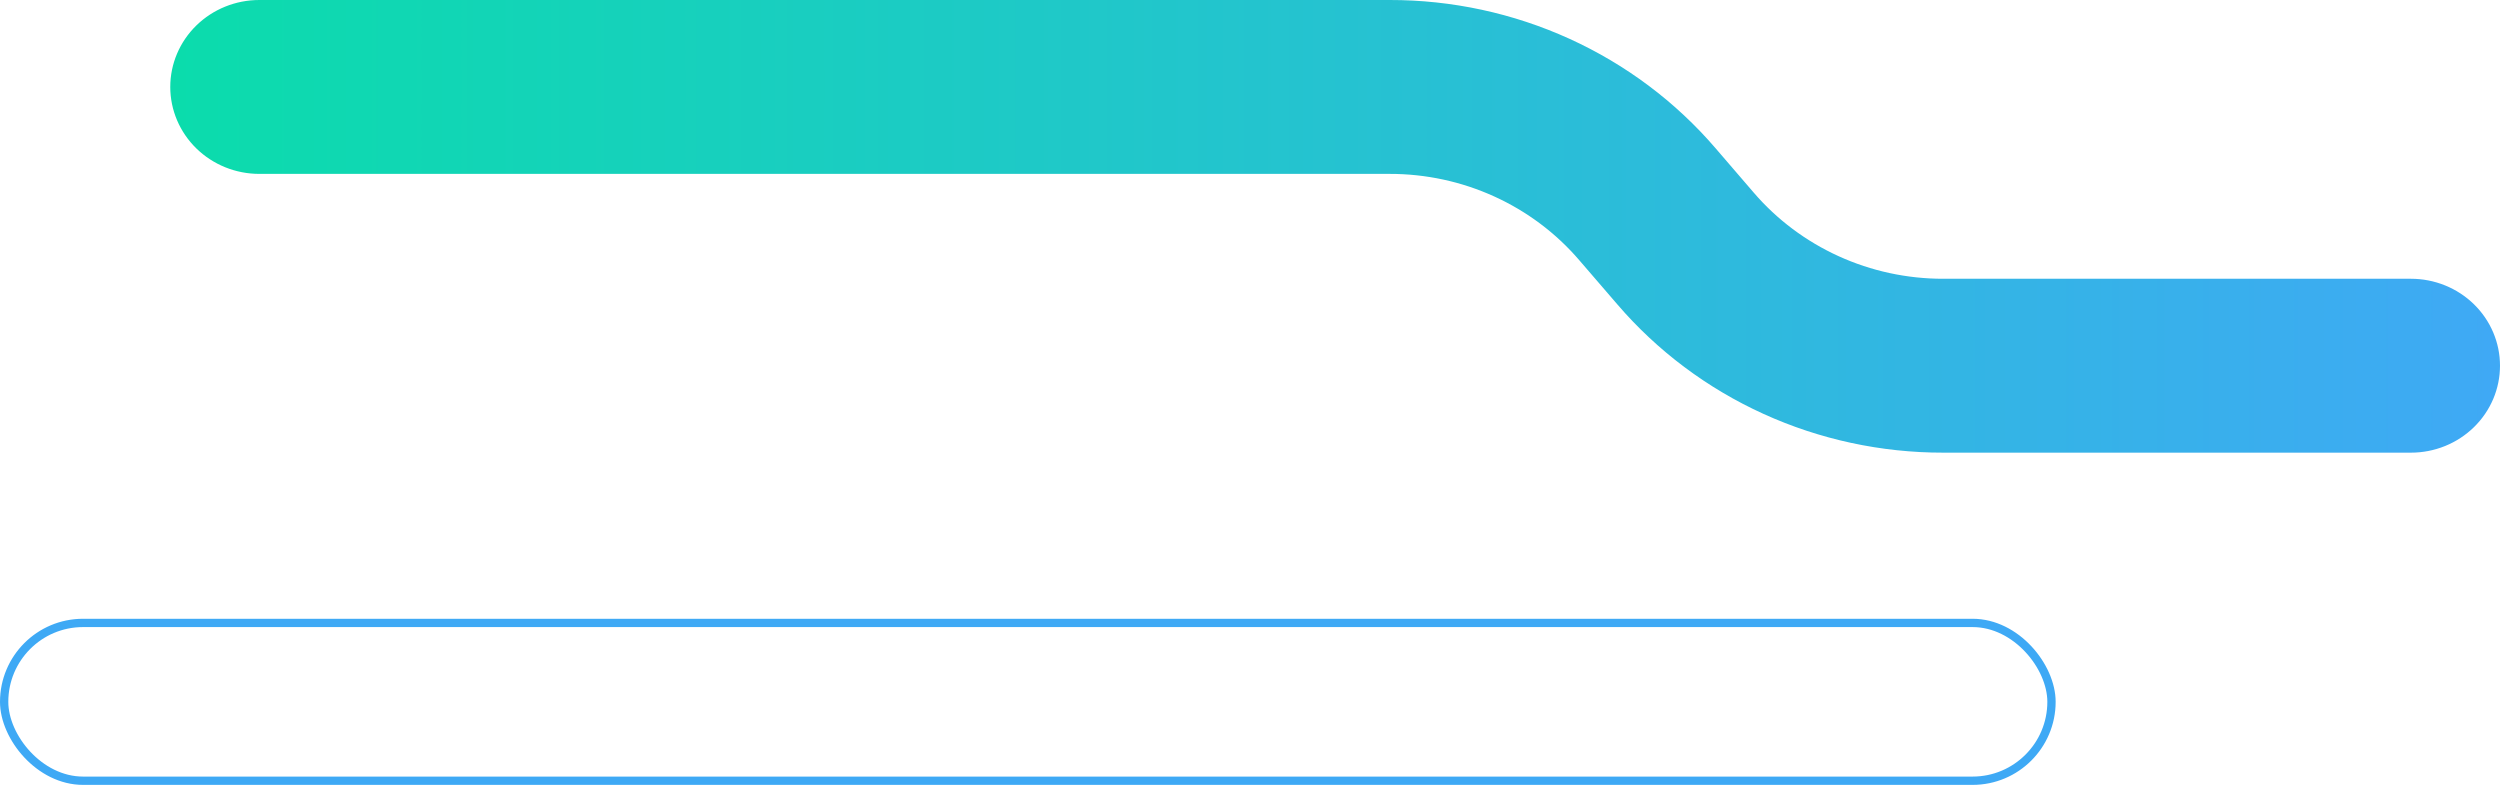 <svg width="602" height="189" viewBox="0 0 602 189" fill="none" xmlns="http://www.w3.org/2000/svg">
<rect x="494" y="188" width="493" height="38" rx="19" transform="rotate(-180 494 188)" stroke="#3EA9F5" stroke-width="2"/>
<path d="M41 20.936C41 15.384 43.259 10.058 47.281 6.132C51.302 2.206 56.756 -0 62.444 -0L334.633 -4.90496e-05C349.588 -0.016 364.364 3.172 377.921 9.337C391.477 15.503 403.484 24.496 413.094 35.684L422.292 46.375C427.882 52.879 434.864 58.108 442.747 61.694C450.631 65.279 459.223 67.134 467.92 67.127L580.557 67.127C583.373 67.127 586.161 67.669 588.763 68.721C591.364 69.773 593.728 71.315 595.719 73.259C597.71 75.203 599.29 77.511 600.368 80.052C601.445 82.592 602 85.314 602 88.064C602 90.813 601.445 93.536 600.368 96.076C599.29 98.616 597.71 100.924 595.719 102.868C593.728 104.812 591.364 106.354 588.763 107.406C586.161 108.459 583.372 109 580.557 109L467.92 109C452.965 109.015 438.189 105.827 424.634 99.66C411.079 93.493 399.074 84.498 389.467 73.308L380.261 62.625C374.673 56.118 367.691 50.888 359.807 47.302C351.924 43.716 343.33 41.863 334.633 41.873L62.444 41.873C56.756 41.873 51.302 39.667 47.281 35.741C43.259 31.814 41 26.489 41 20.936Z" fill="url(#paint0_linear_2001_19829)"/>
<defs>
<linearGradient id="paint0_linear_2001_19829" x1="602" y1="54.464" x2="41" y2="54.464" gradientUnits="userSpaceOnUse">
<stop stop-color="#3FA9F5"/>
<stop offset="1" stop-color="#0BDCAC"/>
</linearGradient>
</defs>
</svg>
